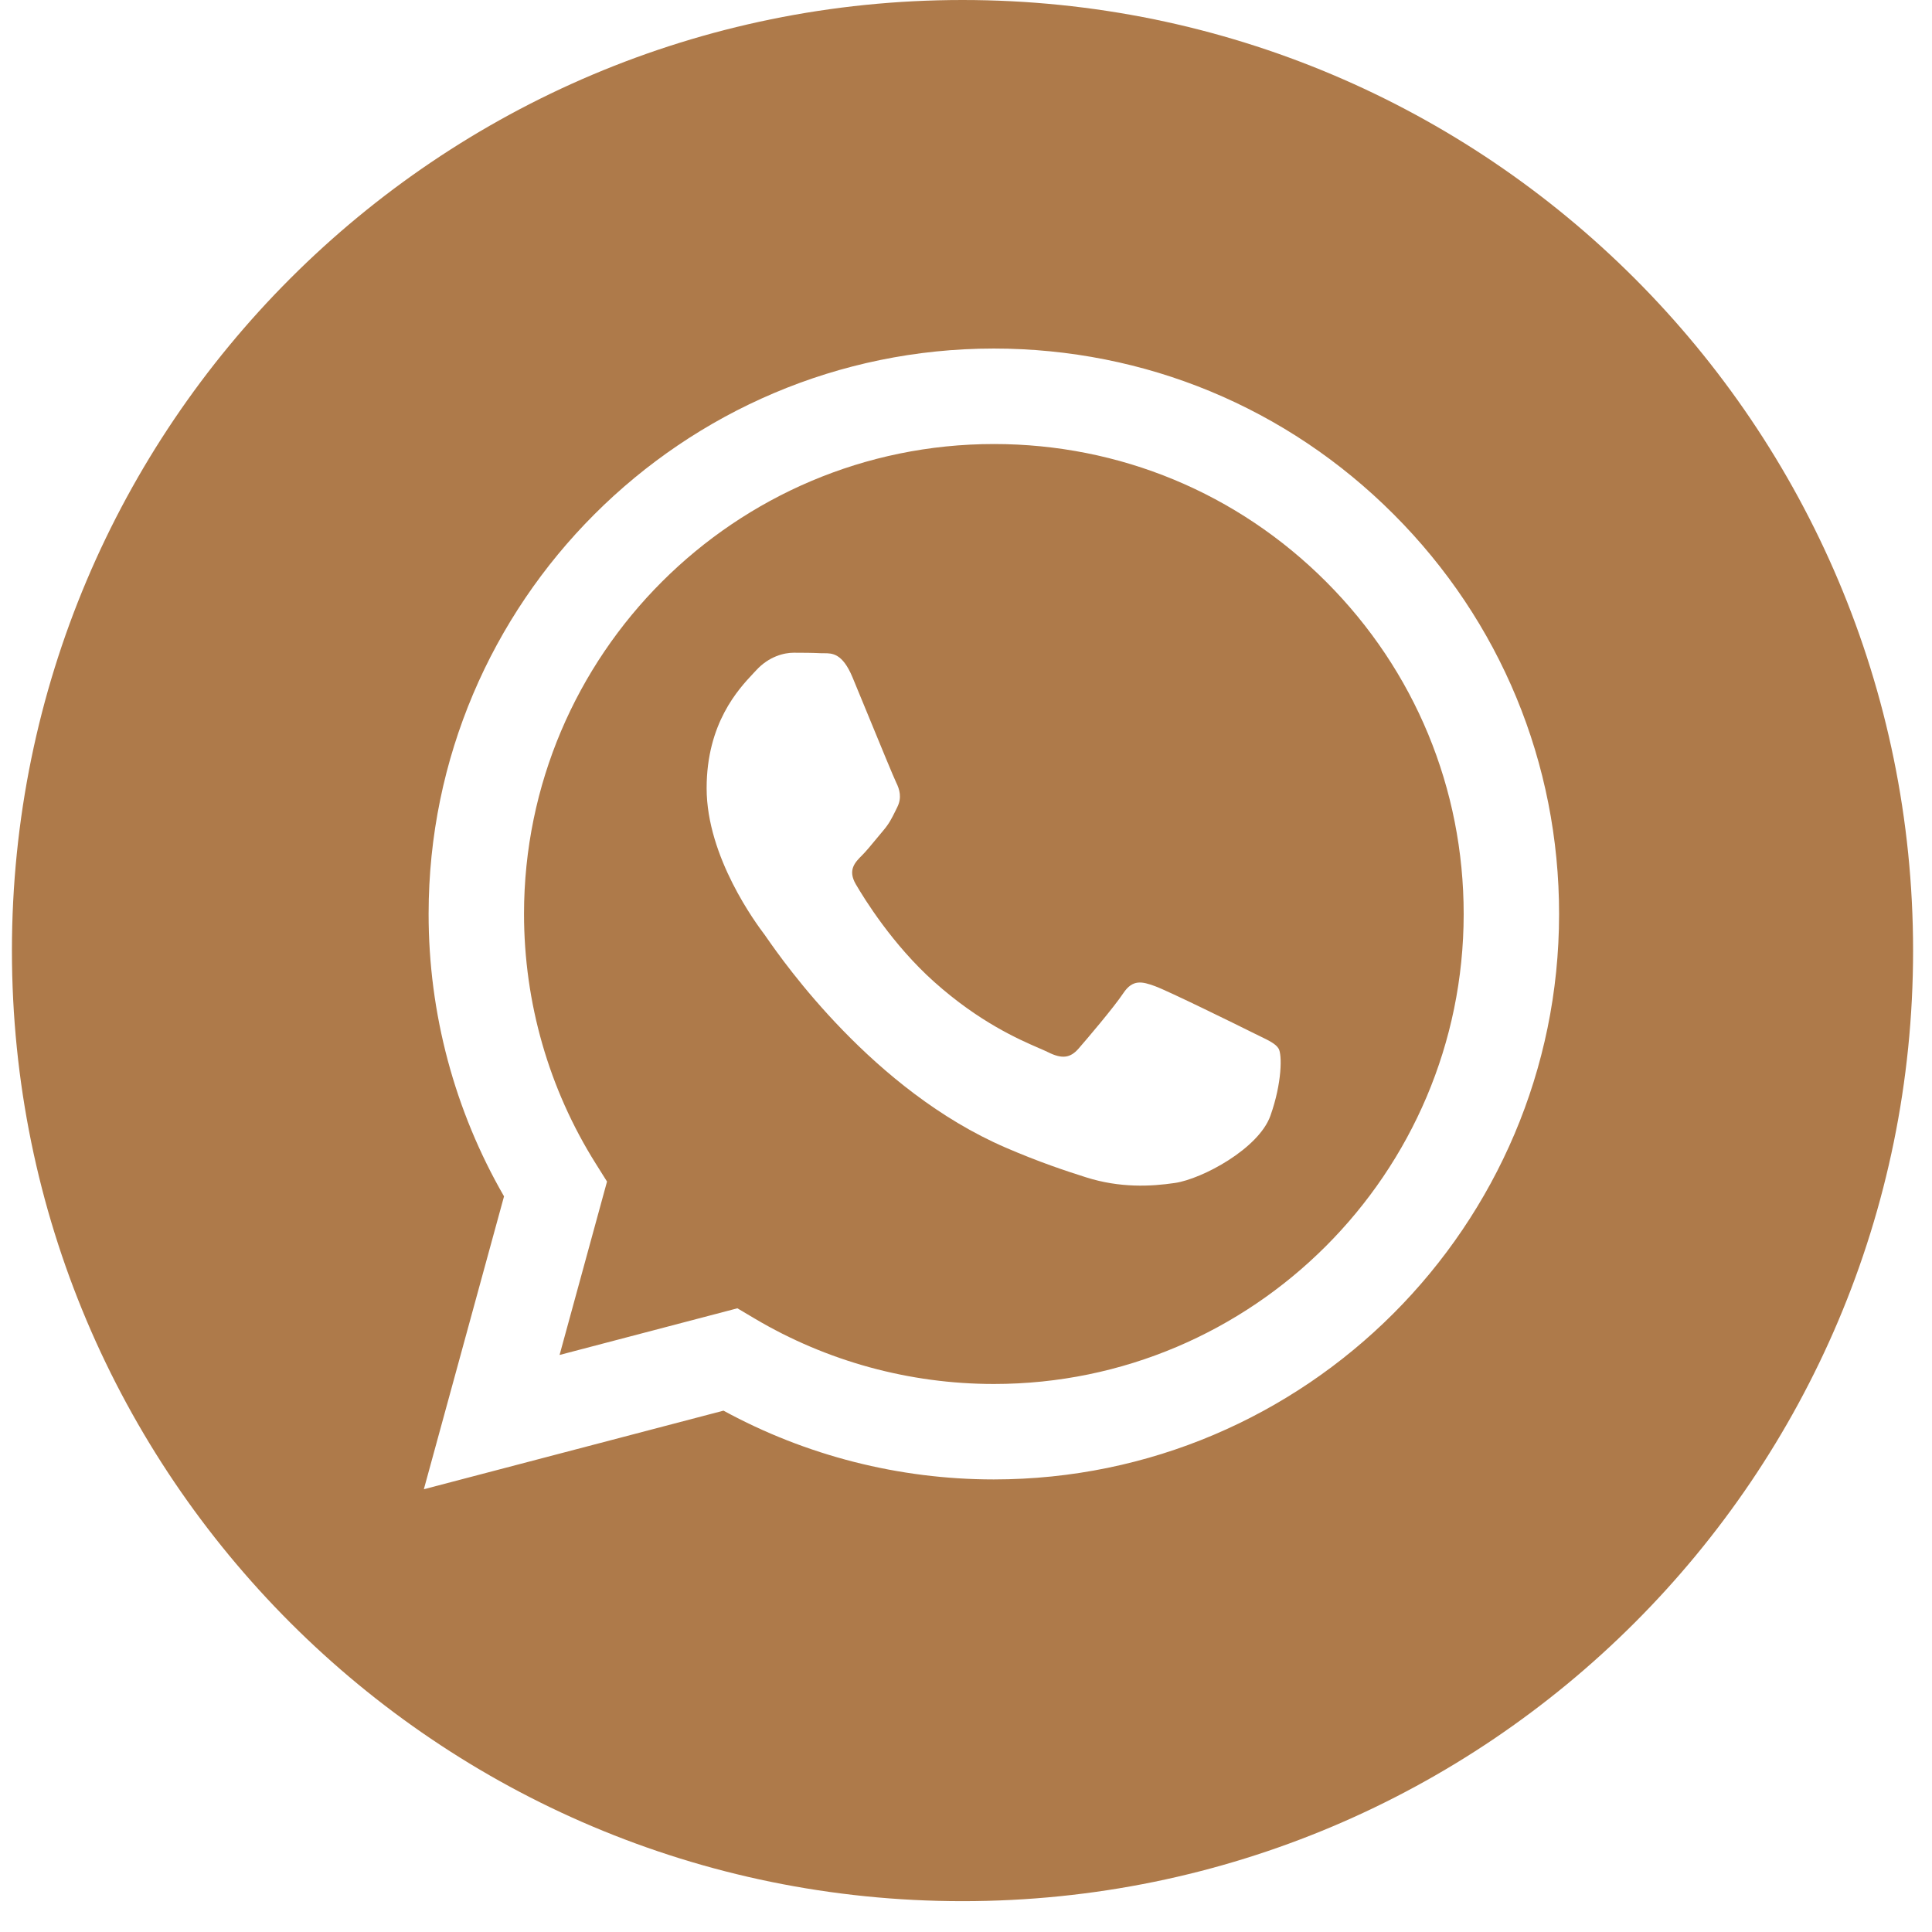 <?xml version="1.0" encoding="UTF-8"?> <svg xmlns="http://www.w3.org/2000/svg" width="52" height="52" viewBox="0 0 52 52" fill="none"><path fill-rule="evenodd" clip-rule="evenodd" d="M0.321 25.585C0.321 39.715 11.776 51.17 25.906 51.17C40.036 51.17 51.491 39.715 51.491 25.585C51.491 11.455 40.036 0 25.906 0C11.776 0 0.321 11.455 0.321 25.585ZM41.963 24.606C41.96 32.992 35.138 39.816 26.75 39.819H26.743C24.197 39.818 21.695 39.18 19.473 37.968L11.408 40.083L13.566 32.2C12.235 29.892 11.534 27.275 11.536 24.594C11.539 16.206 18.364 9.381 26.749 9.381C30.819 9.383 34.639 10.967 37.511 13.843C40.384 16.718 41.965 20.541 41.963 24.606Z" fill="#AE7A4A"></path><path fill-rule="evenodd" clip-rule="evenodd" d="M15.061 36.469L19.847 35.213L20.309 35.487C22.25 36.639 24.476 37.249 26.745 37.25H26.75C33.719 37.25 39.392 31.577 39.395 24.605C39.396 21.226 38.082 18.049 35.694 15.659C33.307 13.269 30.132 11.952 26.755 11.951C19.78 11.951 14.107 17.623 14.104 24.595C14.104 26.984 14.772 29.311 16.038 31.324L16.338 31.802L15.061 36.469ZM33.894 27.881C34.159 28.009 34.338 28.096 34.414 28.224C34.509 28.382 34.509 29.143 34.193 30.031C33.876 30.919 32.357 31.73 31.627 31.839C30.972 31.936 30.143 31.977 29.232 31.688C28.68 31.513 27.972 31.279 27.065 30.887C23.502 29.348 21.093 25.894 20.638 25.242C20.606 25.196 20.584 25.164 20.572 25.147L20.568 25.143C20.367 24.875 19.019 23.076 19.019 21.215C19.019 19.464 19.879 18.546 20.275 18.124C20.302 18.095 20.327 18.068 20.35 18.044C20.698 17.663 21.11 17.568 21.363 17.568C21.617 17.568 21.87 17.57 22.092 17.581C22.119 17.583 22.148 17.583 22.177 17.582C22.399 17.581 22.675 17.58 22.947 18.234C23.052 18.486 23.206 18.859 23.367 19.253C23.694 20.049 24.056 20.929 24.119 21.057C24.214 21.247 24.278 21.469 24.151 21.723C24.132 21.761 24.114 21.797 24.098 21.831C24.002 22.025 23.932 22.168 23.771 22.357C23.707 22.431 23.642 22.511 23.576 22.591C23.445 22.75 23.314 22.909 23.201 23.023C23.01 23.212 22.812 23.418 23.034 23.799C23.256 24.179 24.019 25.424 25.149 26.432C26.363 27.515 27.419 27.973 27.954 28.206C28.059 28.251 28.144 28.288 28.206 28.319C28.586 28.509 28.808 28.477 29.029 28.224C29.251 27.97 29.98 27.113 30.233 26.733C30.486 26.352 30.74 26.416 31.088 26.543C31.437 26.67 33.306 27.589 33.686 27.779C33.76 27.817 33.829 27.85 33.894 27.881Z" fill="#AE7A4A"></path></svg> 